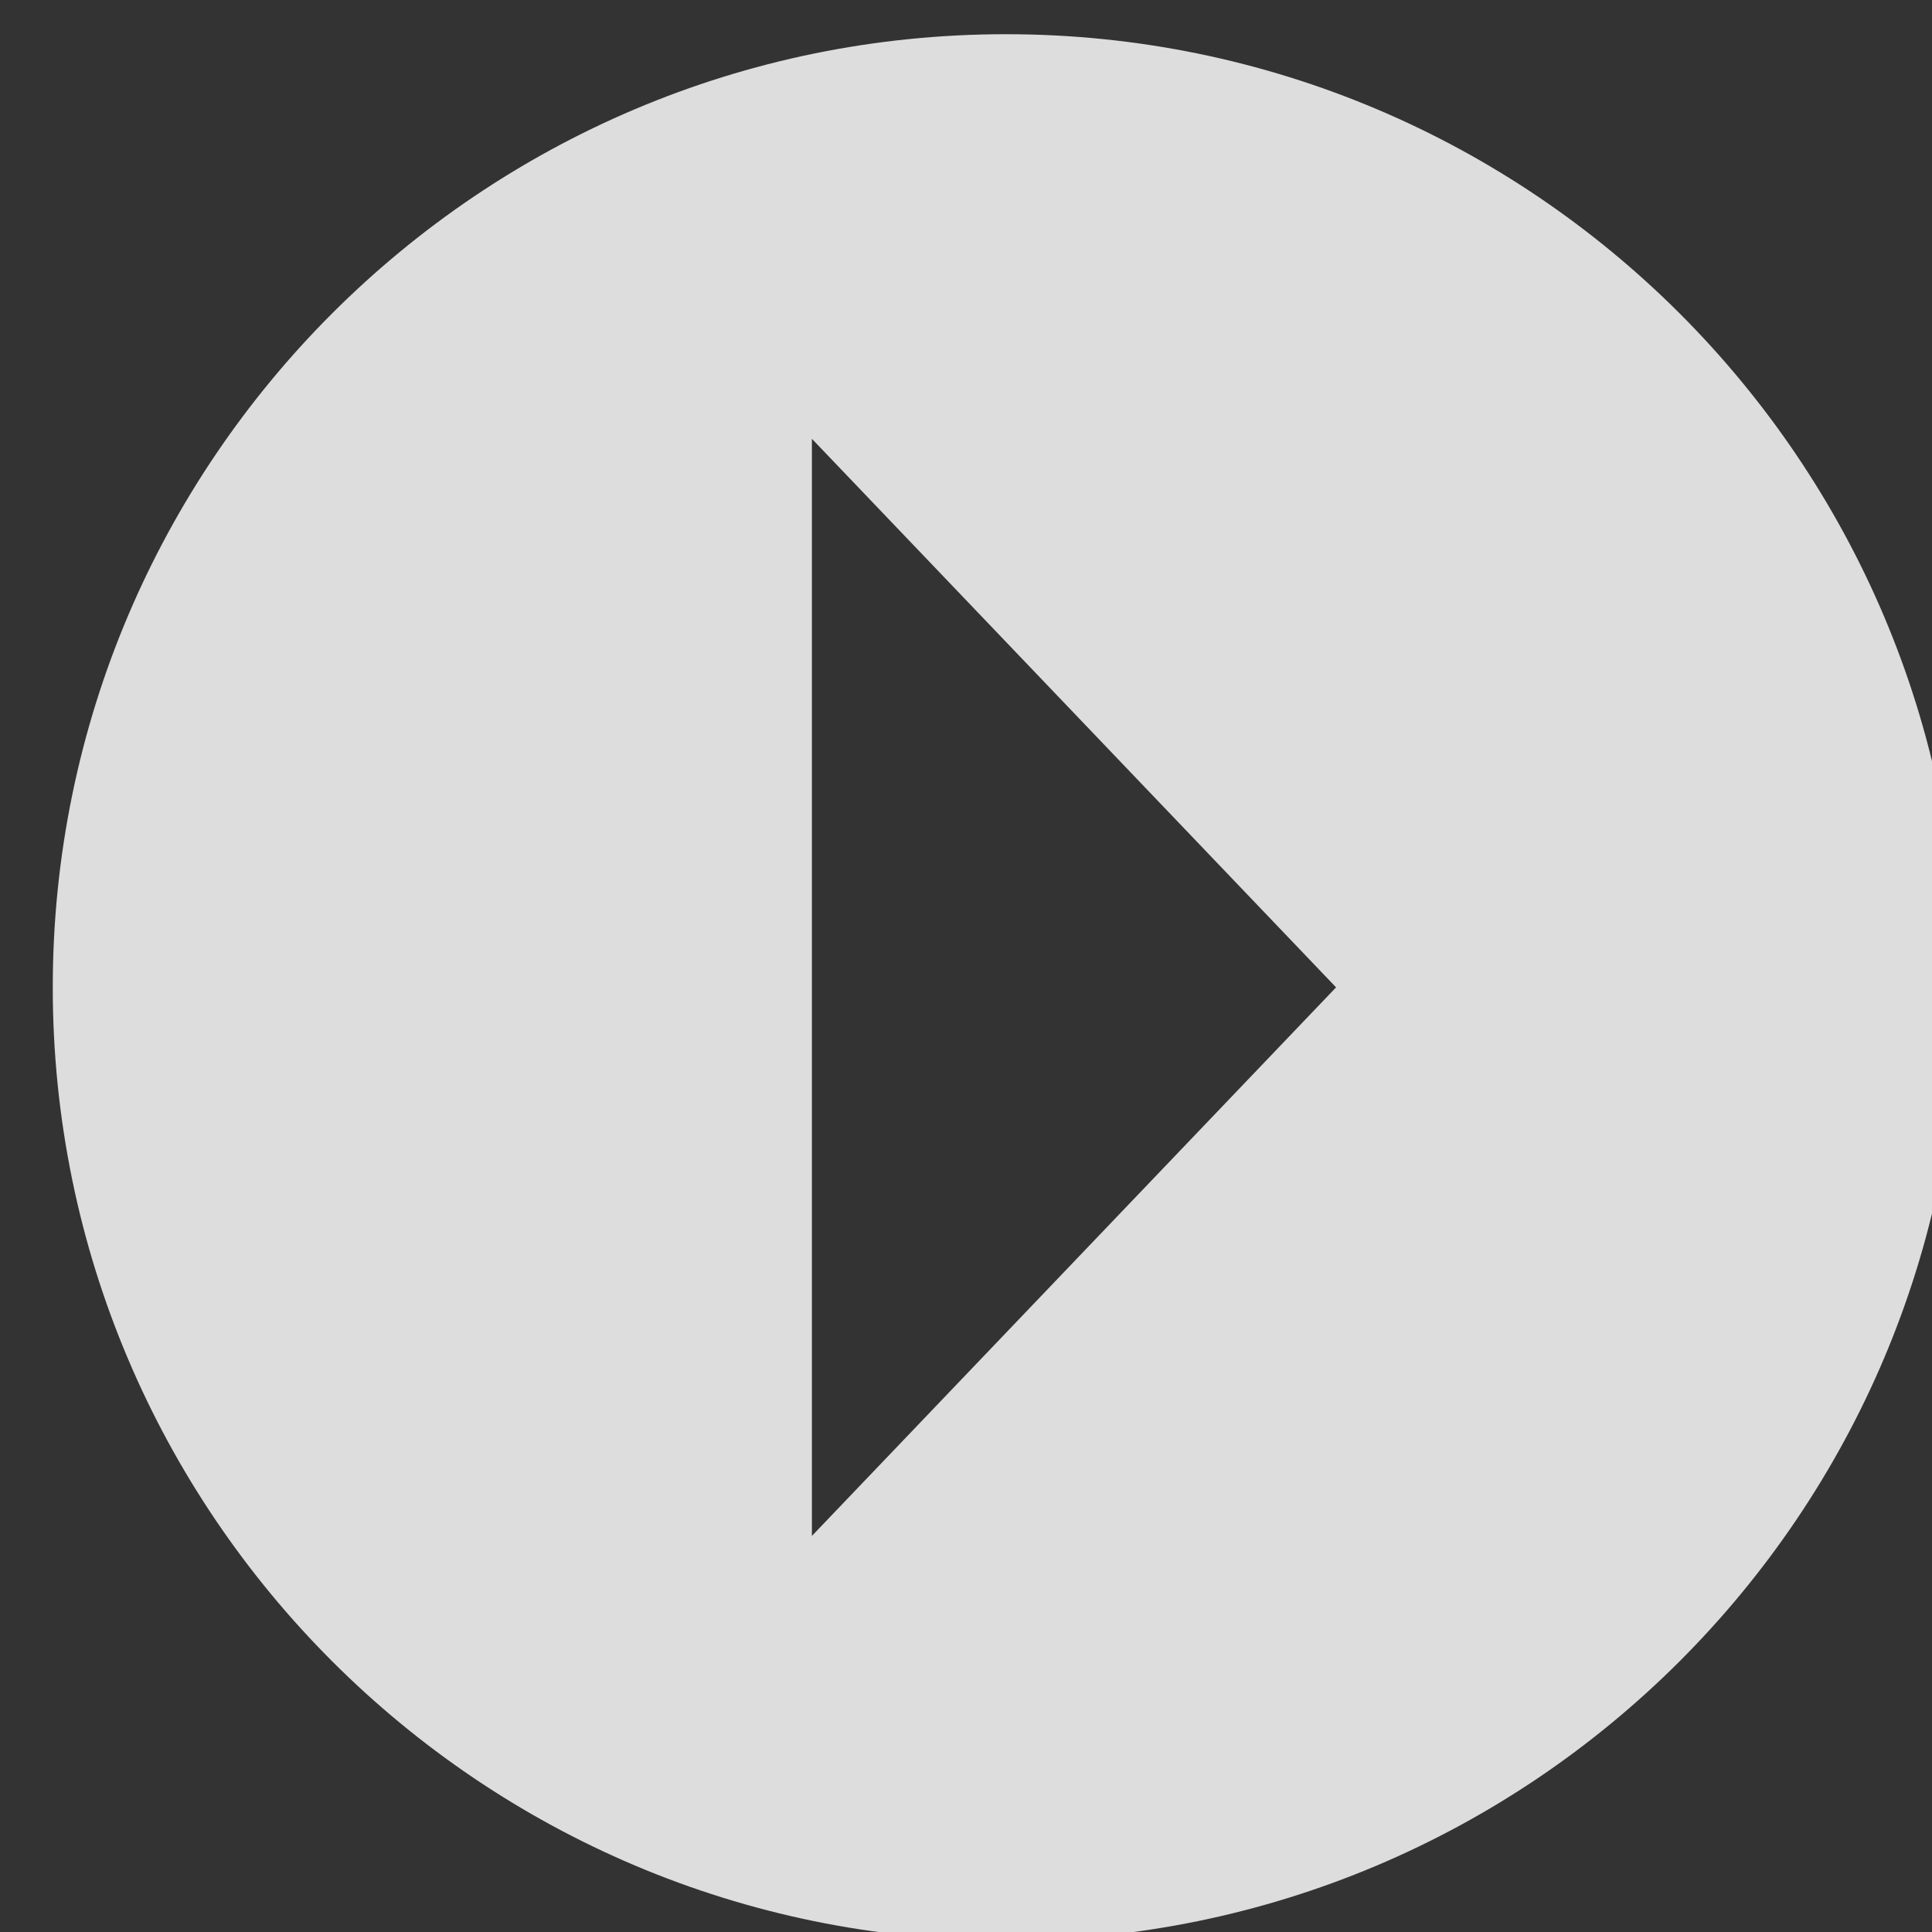 <?xml version="1.0" encoding="UTF-8" standalone="no"?>
<!DOCTYPE svg PUBLIC "-//W3C//DTD SVG 1.1//EN" "http://www.w3.org/Graphics/SVG/1.1/DTD/svg11.dtd">
<svg width="100%" height="100%" viewBox="0 0 66 66" version="1.1" xmlns="http://www.w3.org/2000/svg" xmlns:xlink="http://www.w3.org/1999/xlink" xml:space="preserve" xmlns:serif="http://www.serif.com/" style="fill-rule:evenodd;clip-rule:evenodd;stroke-linejoin:round;stroke-miterlimit:2;">
    <rect x="0" y="0" width="66" height="66" fill="#333333" stroke="none"/>
    <g transform="matrix(1,0,0,1,-2989,-1215)">
        <g transform="matrix(0.319,0,0,0.319,2155.38,1038.26)">
            <g transform="matrix(1.215,0,0,1.215,-3796.43,-750.556)">
                <path d="M5364.1,1076.76C5410.46,1076.76 5448.11,1114.4 5448.11,1160.77C5448.11,1207.13 5410.46,1244.78 5364.1,1244.78C5317.73,1244.78 5280.09,1207.13 5280.09,1160.77C5280.09,1114.4 5317.73,1076.76 5364.1,1076.76ZM5393.2,1160.77L5347,1209.12L5347,1112.42L5393.2,1160.77Z" style="fill:white;fill-opacity:0.83;"/>
            </g>
        </g>
    </g>
</svg>

